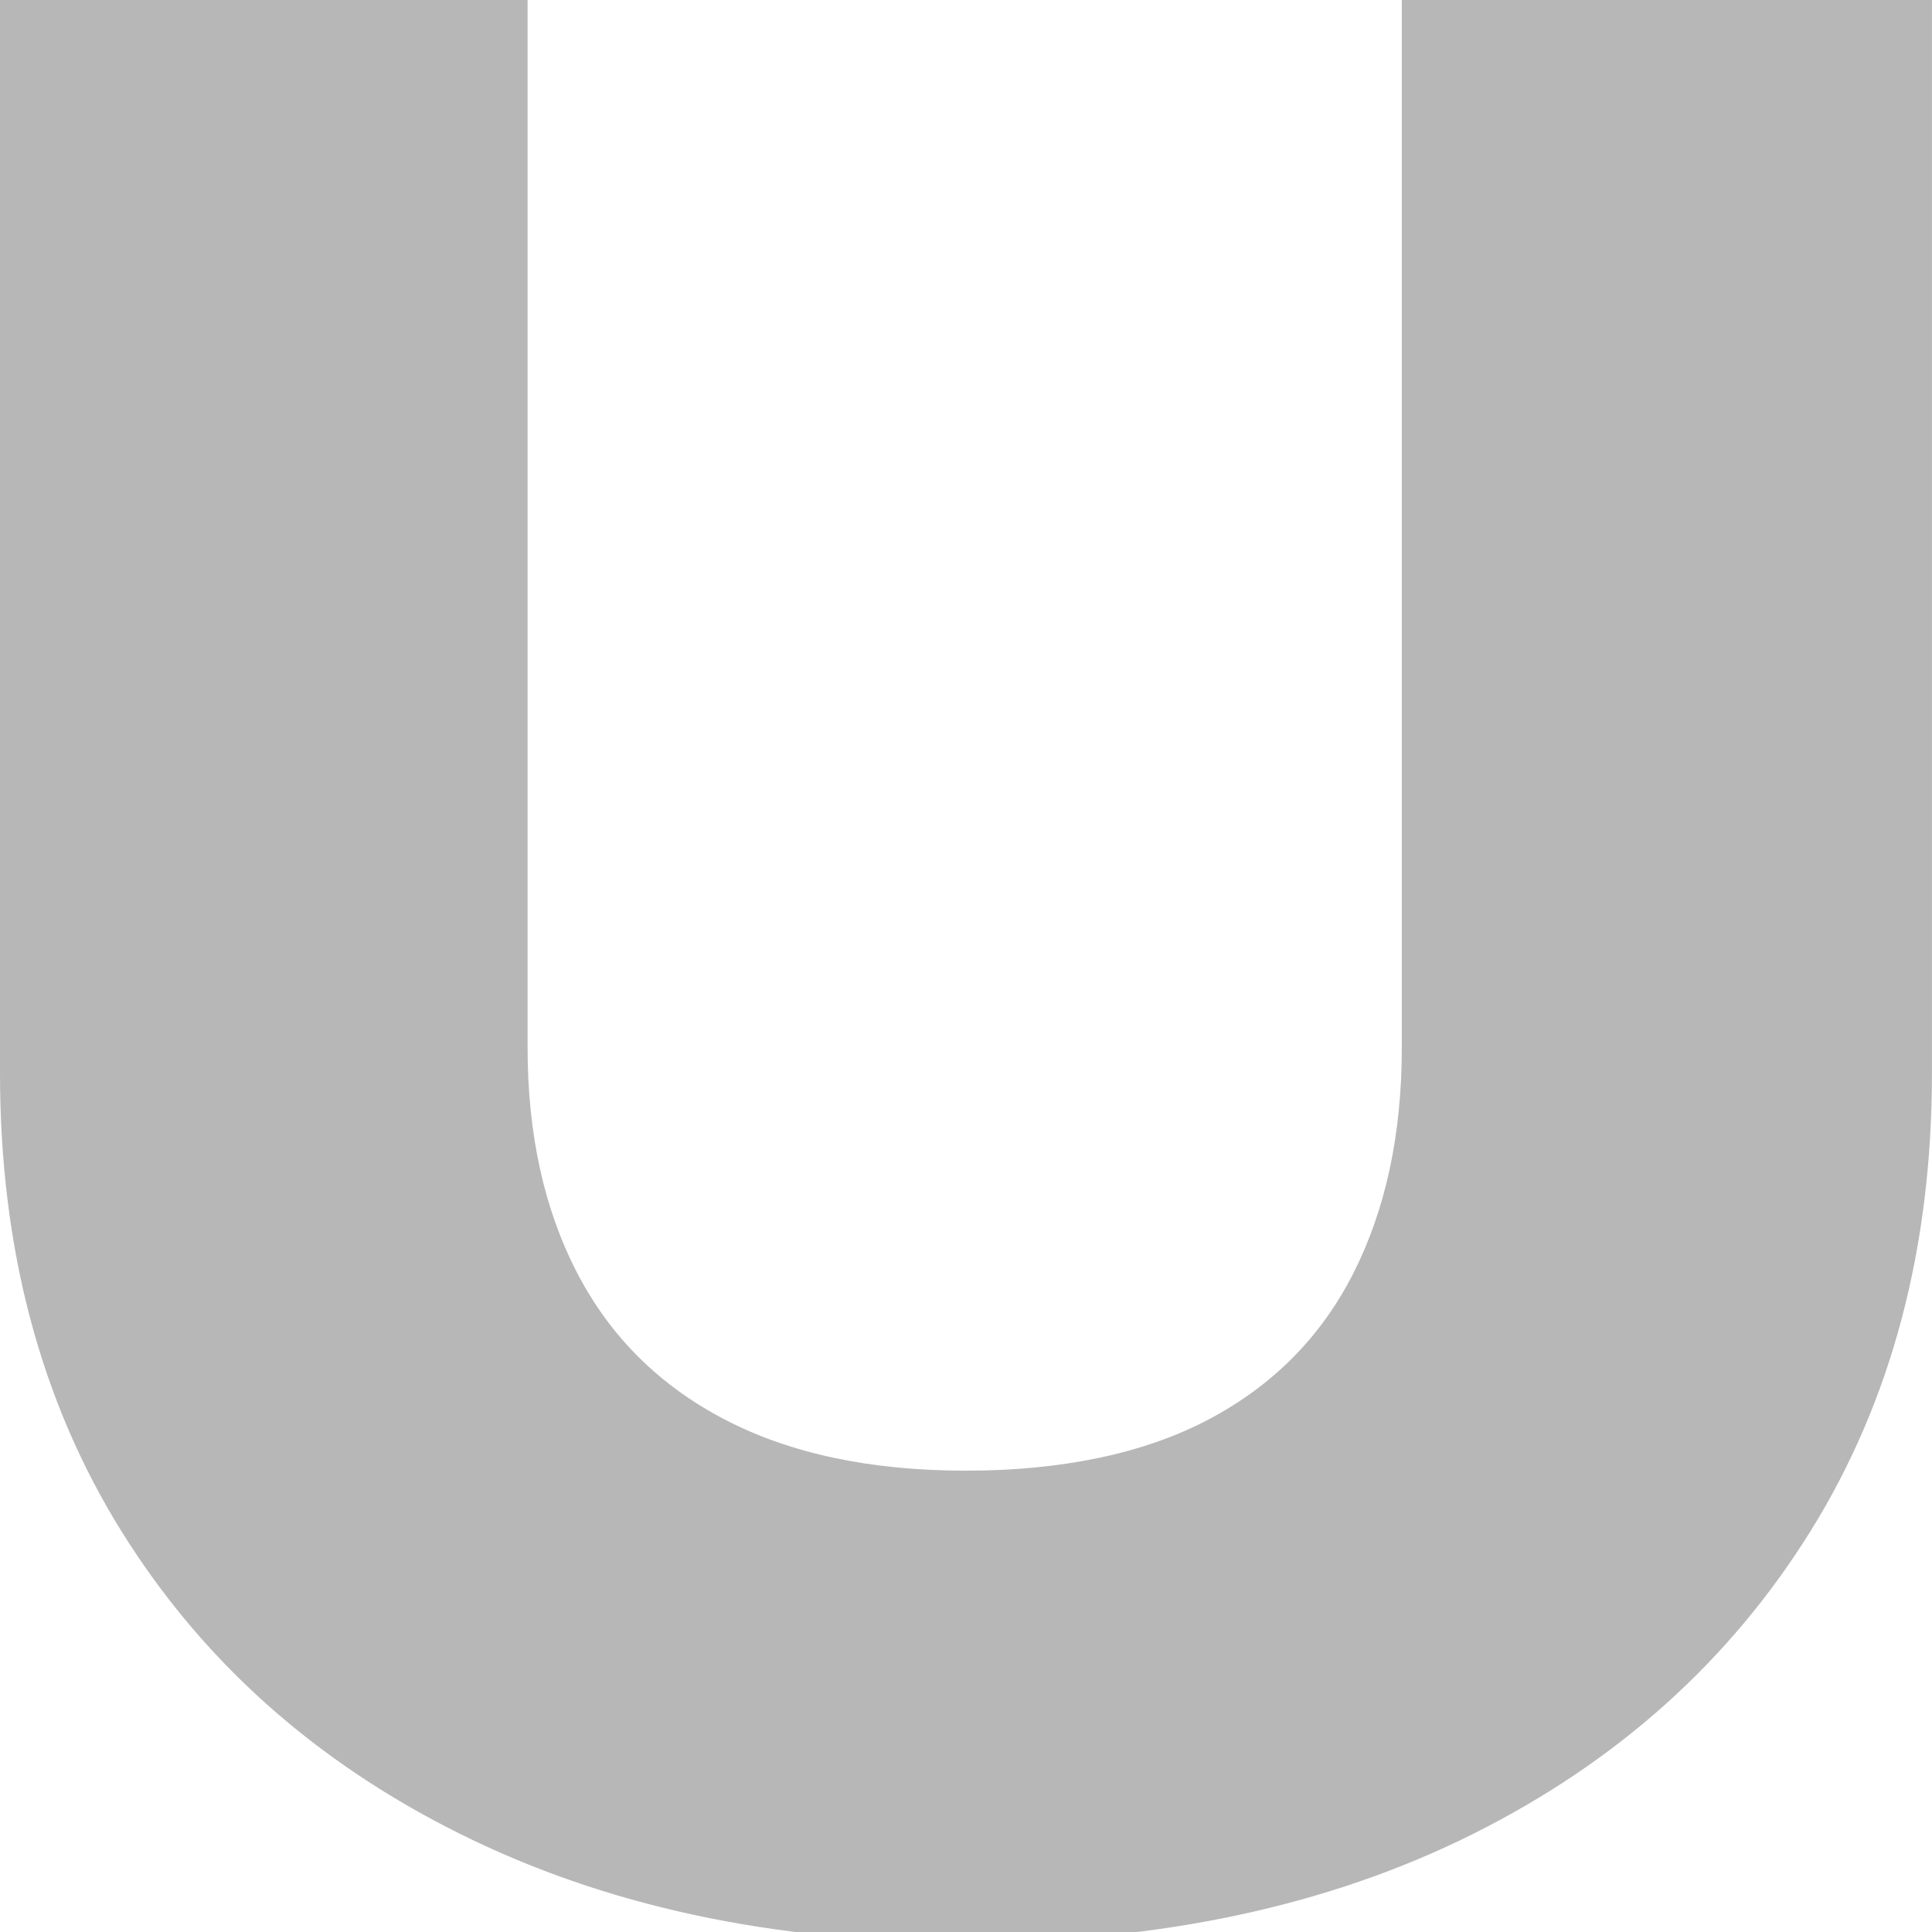 <?xml version="1.0" encoding="UTF-8"?> <svg xmlns="http://www.w3.org/2000/svg" id="Layer_1" data-name="Layer 1" viewBox="0 0 500 500"><defs><style> .cls-1 { fill: #b7b7b7; } </style></defs><path class="cls-1" d="M136.54,271.11c0,22.43,4.29,41.89,12.86,58.38,8.57,16.49,21.32,29.14,38.26,37.93,16.92,8.8,37.7,13.19,62.34,13.19s45.95-4.39,62.66-13.19c16.71-8.79,29.24-21.44,37.6-37.93,8.35-16.49,12.53-35.95,12.53-58.38V-2.64h137.2v280.34c0,45.3-10.45,84.76-31.33,118.4-20.89,33.64-50.03,59.81-87.4,78.5-37.38,18.69-81.13,28.03-131.27,28.03s-93.34-9.35-130.94-28.03c-37.6-18.69-66.85-44.86-87.73-78.5C10.44,362.47,0,323,0,277.7V-2.64h136.54v273.75Z"></path></svg> 